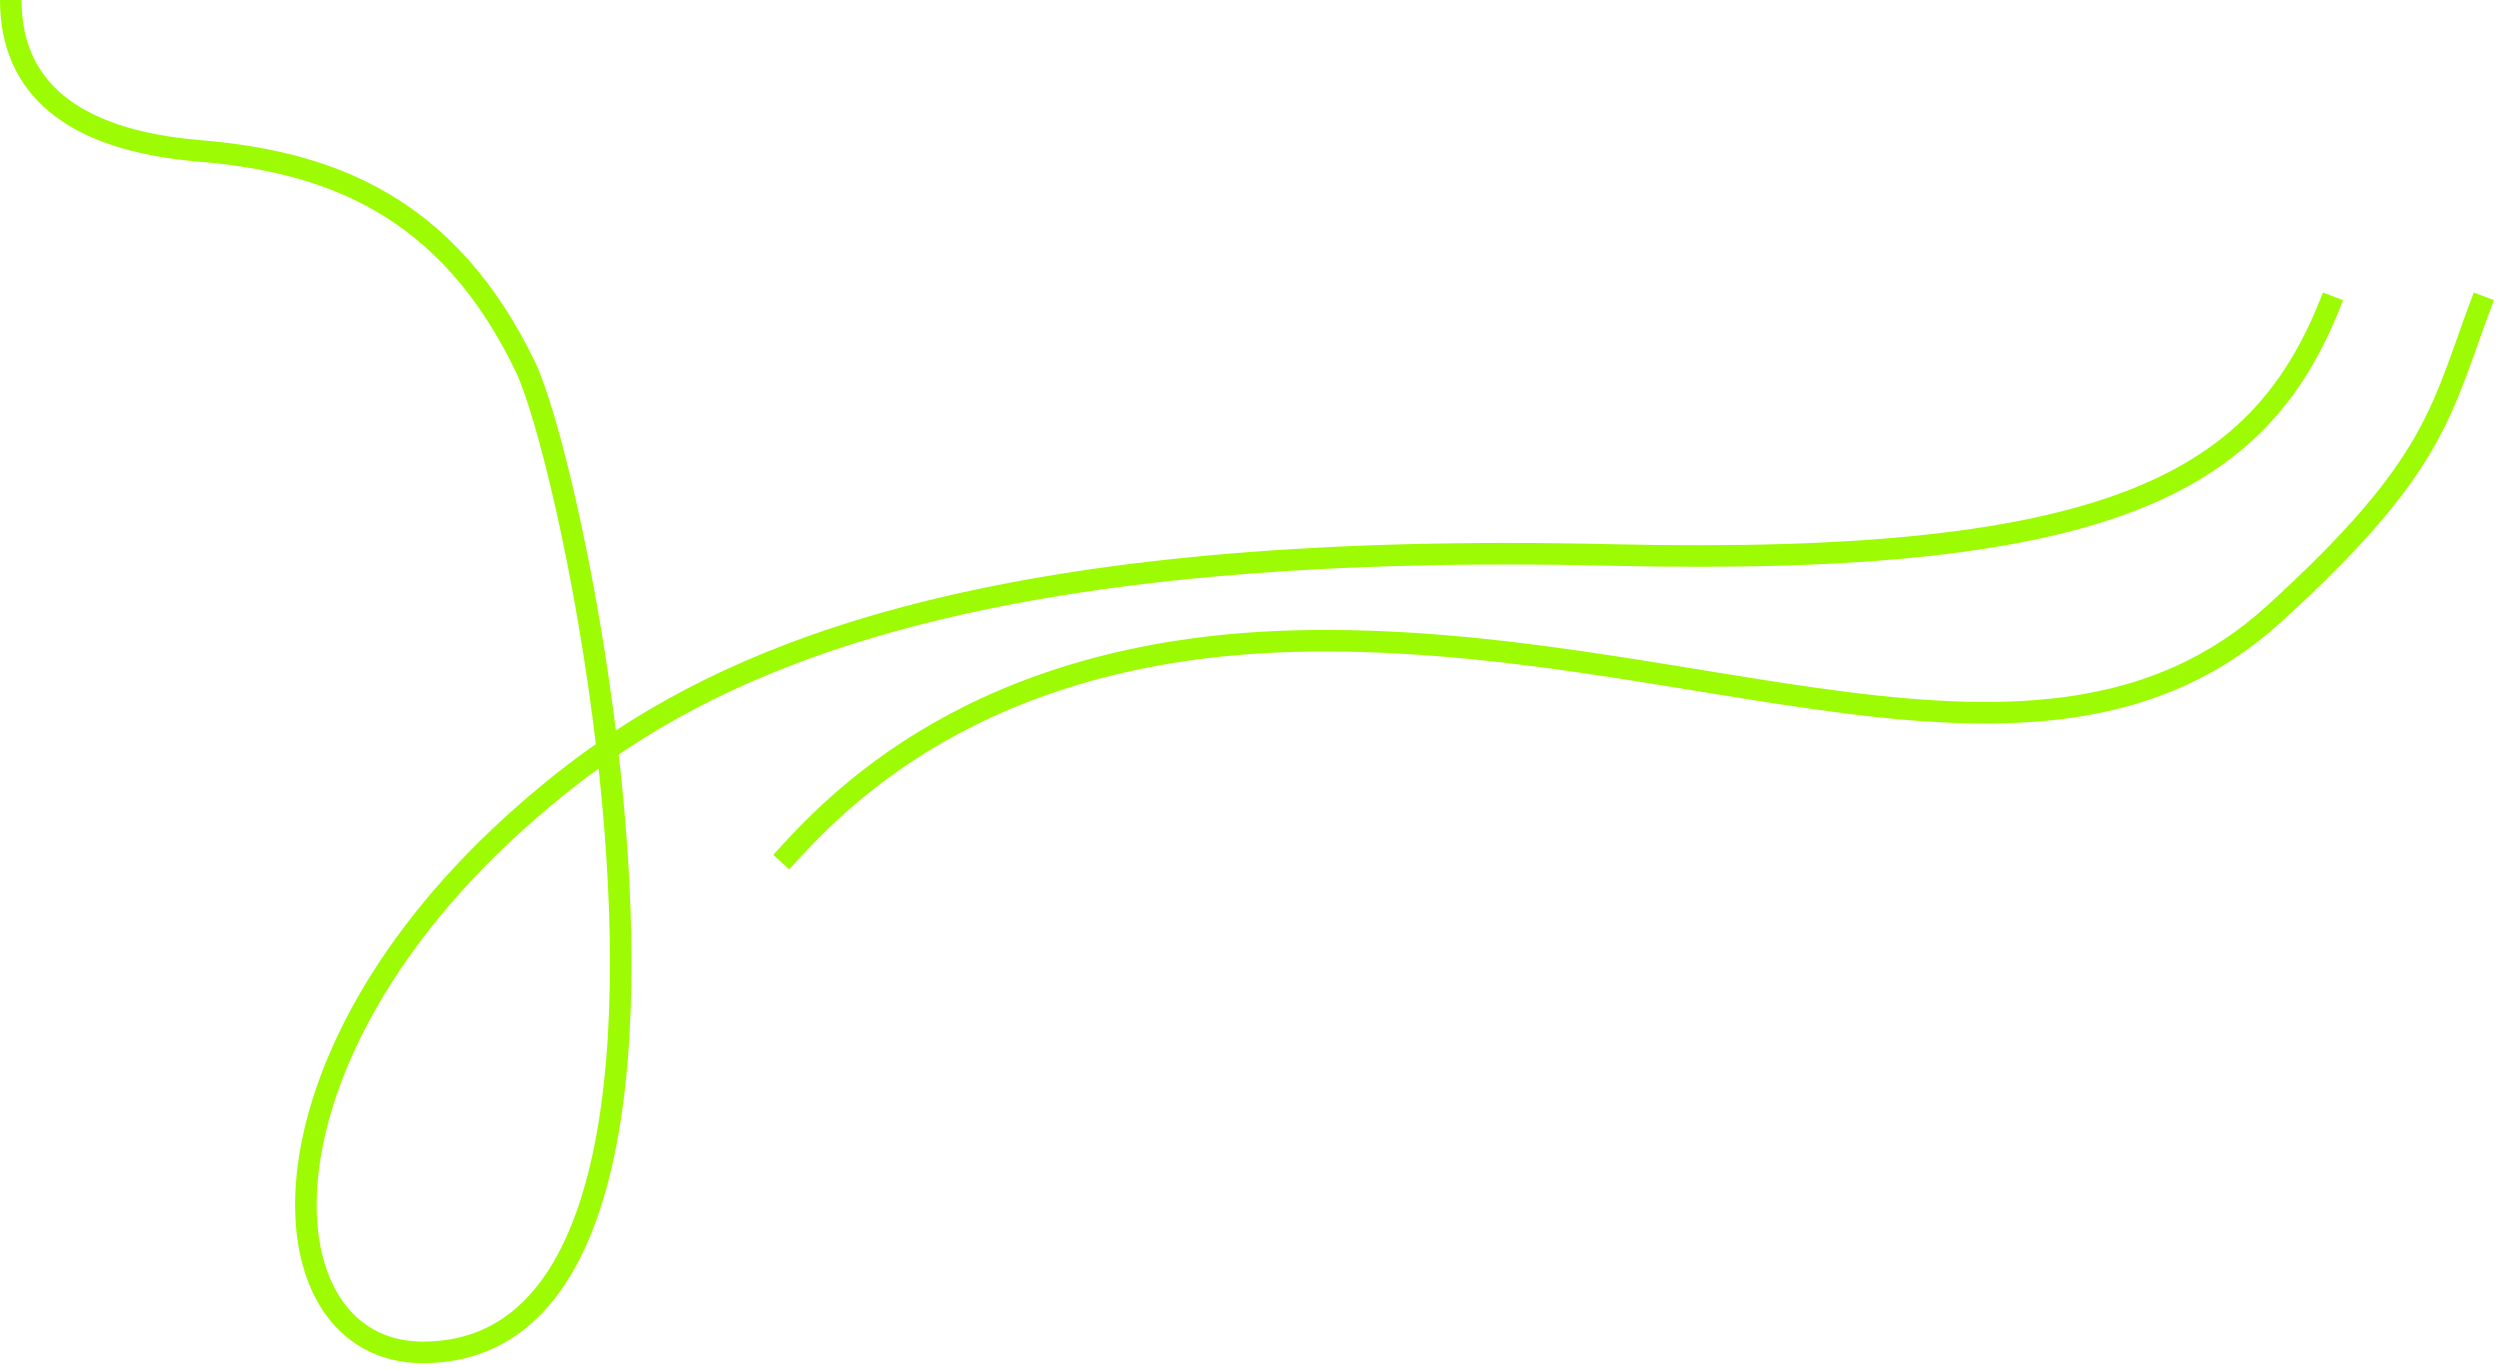 <?xml version="1.0" encoding="UTF-8"?> <svg xmlns="http://www.w3.org/2000/svg" width="232" height="127" viewBox="0 0 232 127" fill="none"> <path d="M1 0C1 8 6.5 13 18.5 14C30.5 15 41.5 19 48.739 34C50.734 38.135 54.428 52.971 56.357 69.528M56.357 69.528C59.372 95.41 58.075 125.5 39.239 125.5C24.239 125.5 22.5 98.5 48.739 75.5C50.996 73.521 53.487 71.507 56.357 69.528ZM56.357 69.528C71.012 59.423 95.564 50.246 149.5 51.5C196.617 52.596 210 44.5 216.5 27.5M72.5 80C77.333 74.667 90.4 60.3 120 59.5C157 58.5 189.491 76.554 211 57C226.4 43 226.5 38 230.5 27.5" stroke="#9DFC03" stroke-width="2"></path> </svg> 